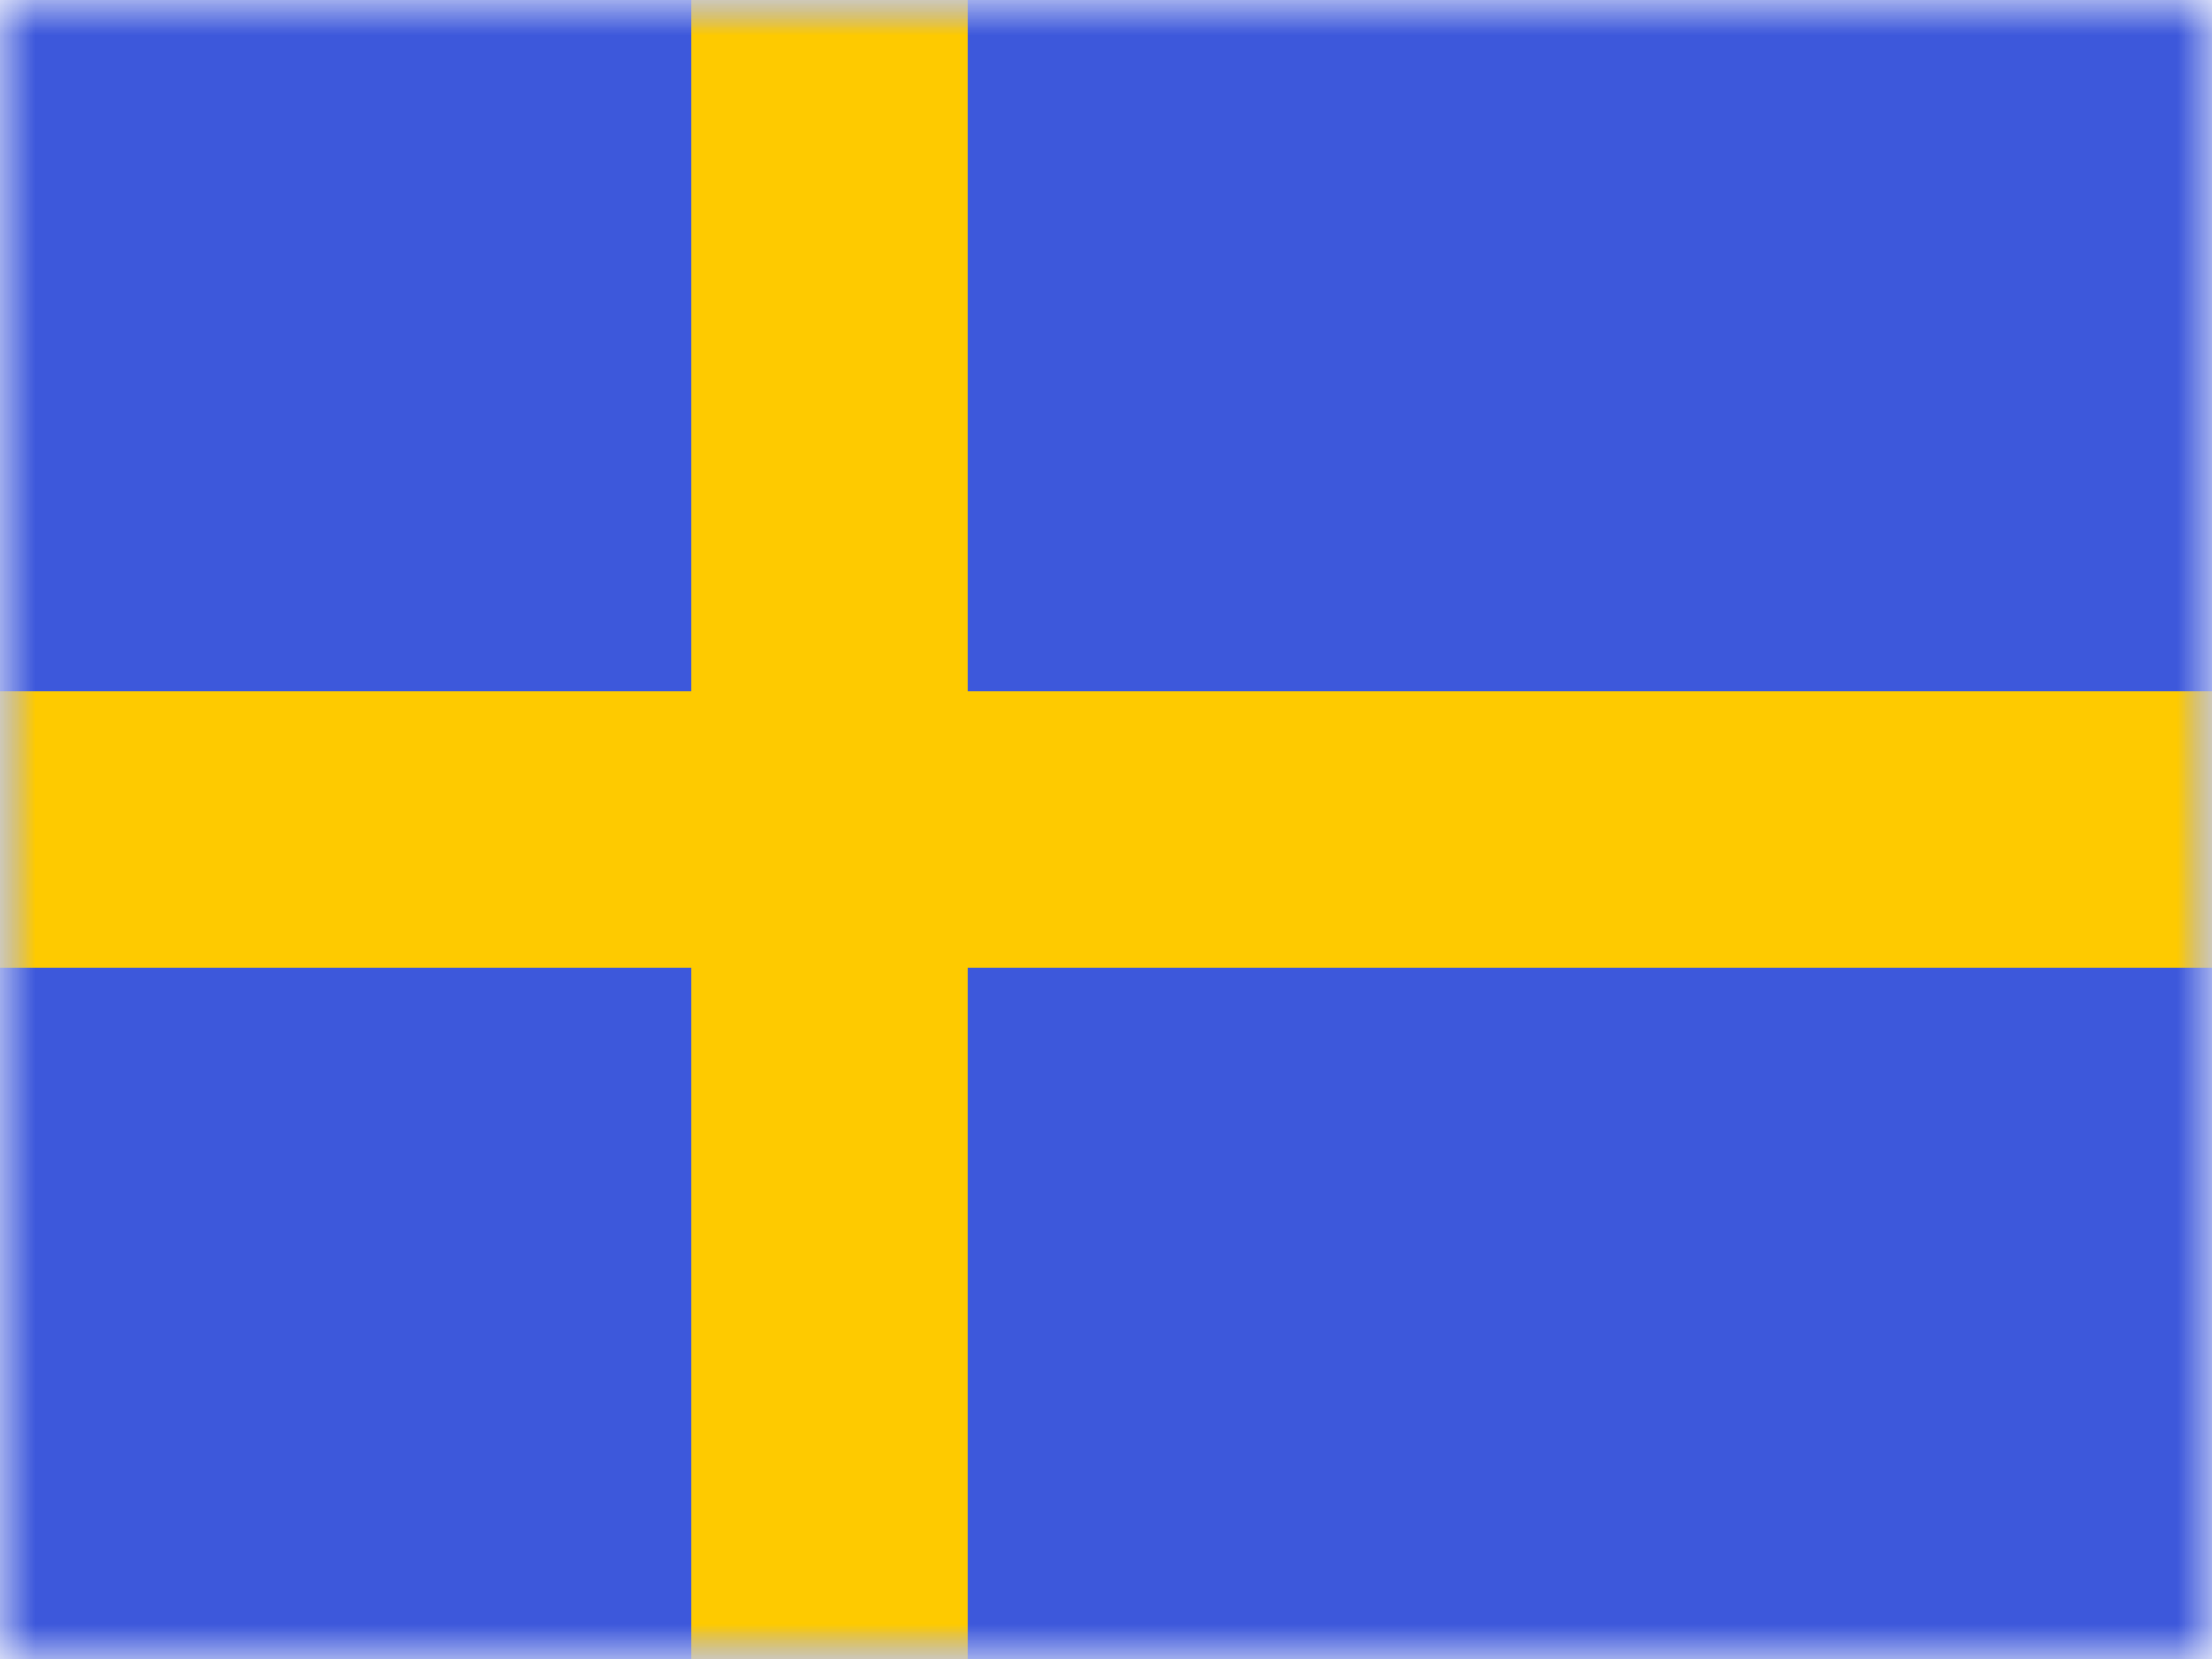 <svg xmlns="http://www.w3.org/2000/svg" fill="none" viewBox="0 0 32 24" height="24" width="32">
<mask height="24" width="32" y="0" x="0" maskUnits="userSpaceOnUse" style="mask-type:luminance" id="mask0_44_4690">
<rect fill="white" height="24" width="32"></rect>
</mask>
<g mask="url(#mask0_44_4690)">
<path fill="#3D58DB" d="M0 0V24H32V0H0Z" clip-rule="evenodd" fill-rule="evenodd"></path>
<mask height="24" width="32" y="0" x="0" maskUnits="userSpaceOnUse" style="mask-type:luminance" id="mask1_44_4690">
<path fill="white" d="M0 0V24H32V0H0Z" clip-rule="evenodd" fill-rule="evenodd"></path>
</mask>
<g mask="url(#mask1_44_4690)">
<path fill="#FECA00" d="M10 0H14V10H32V14H14V24H10V14H0V10H10V0Z" clip-rule="evenodd" fill-rule="evenodd"></path>
</g>
</g>
</svg>

